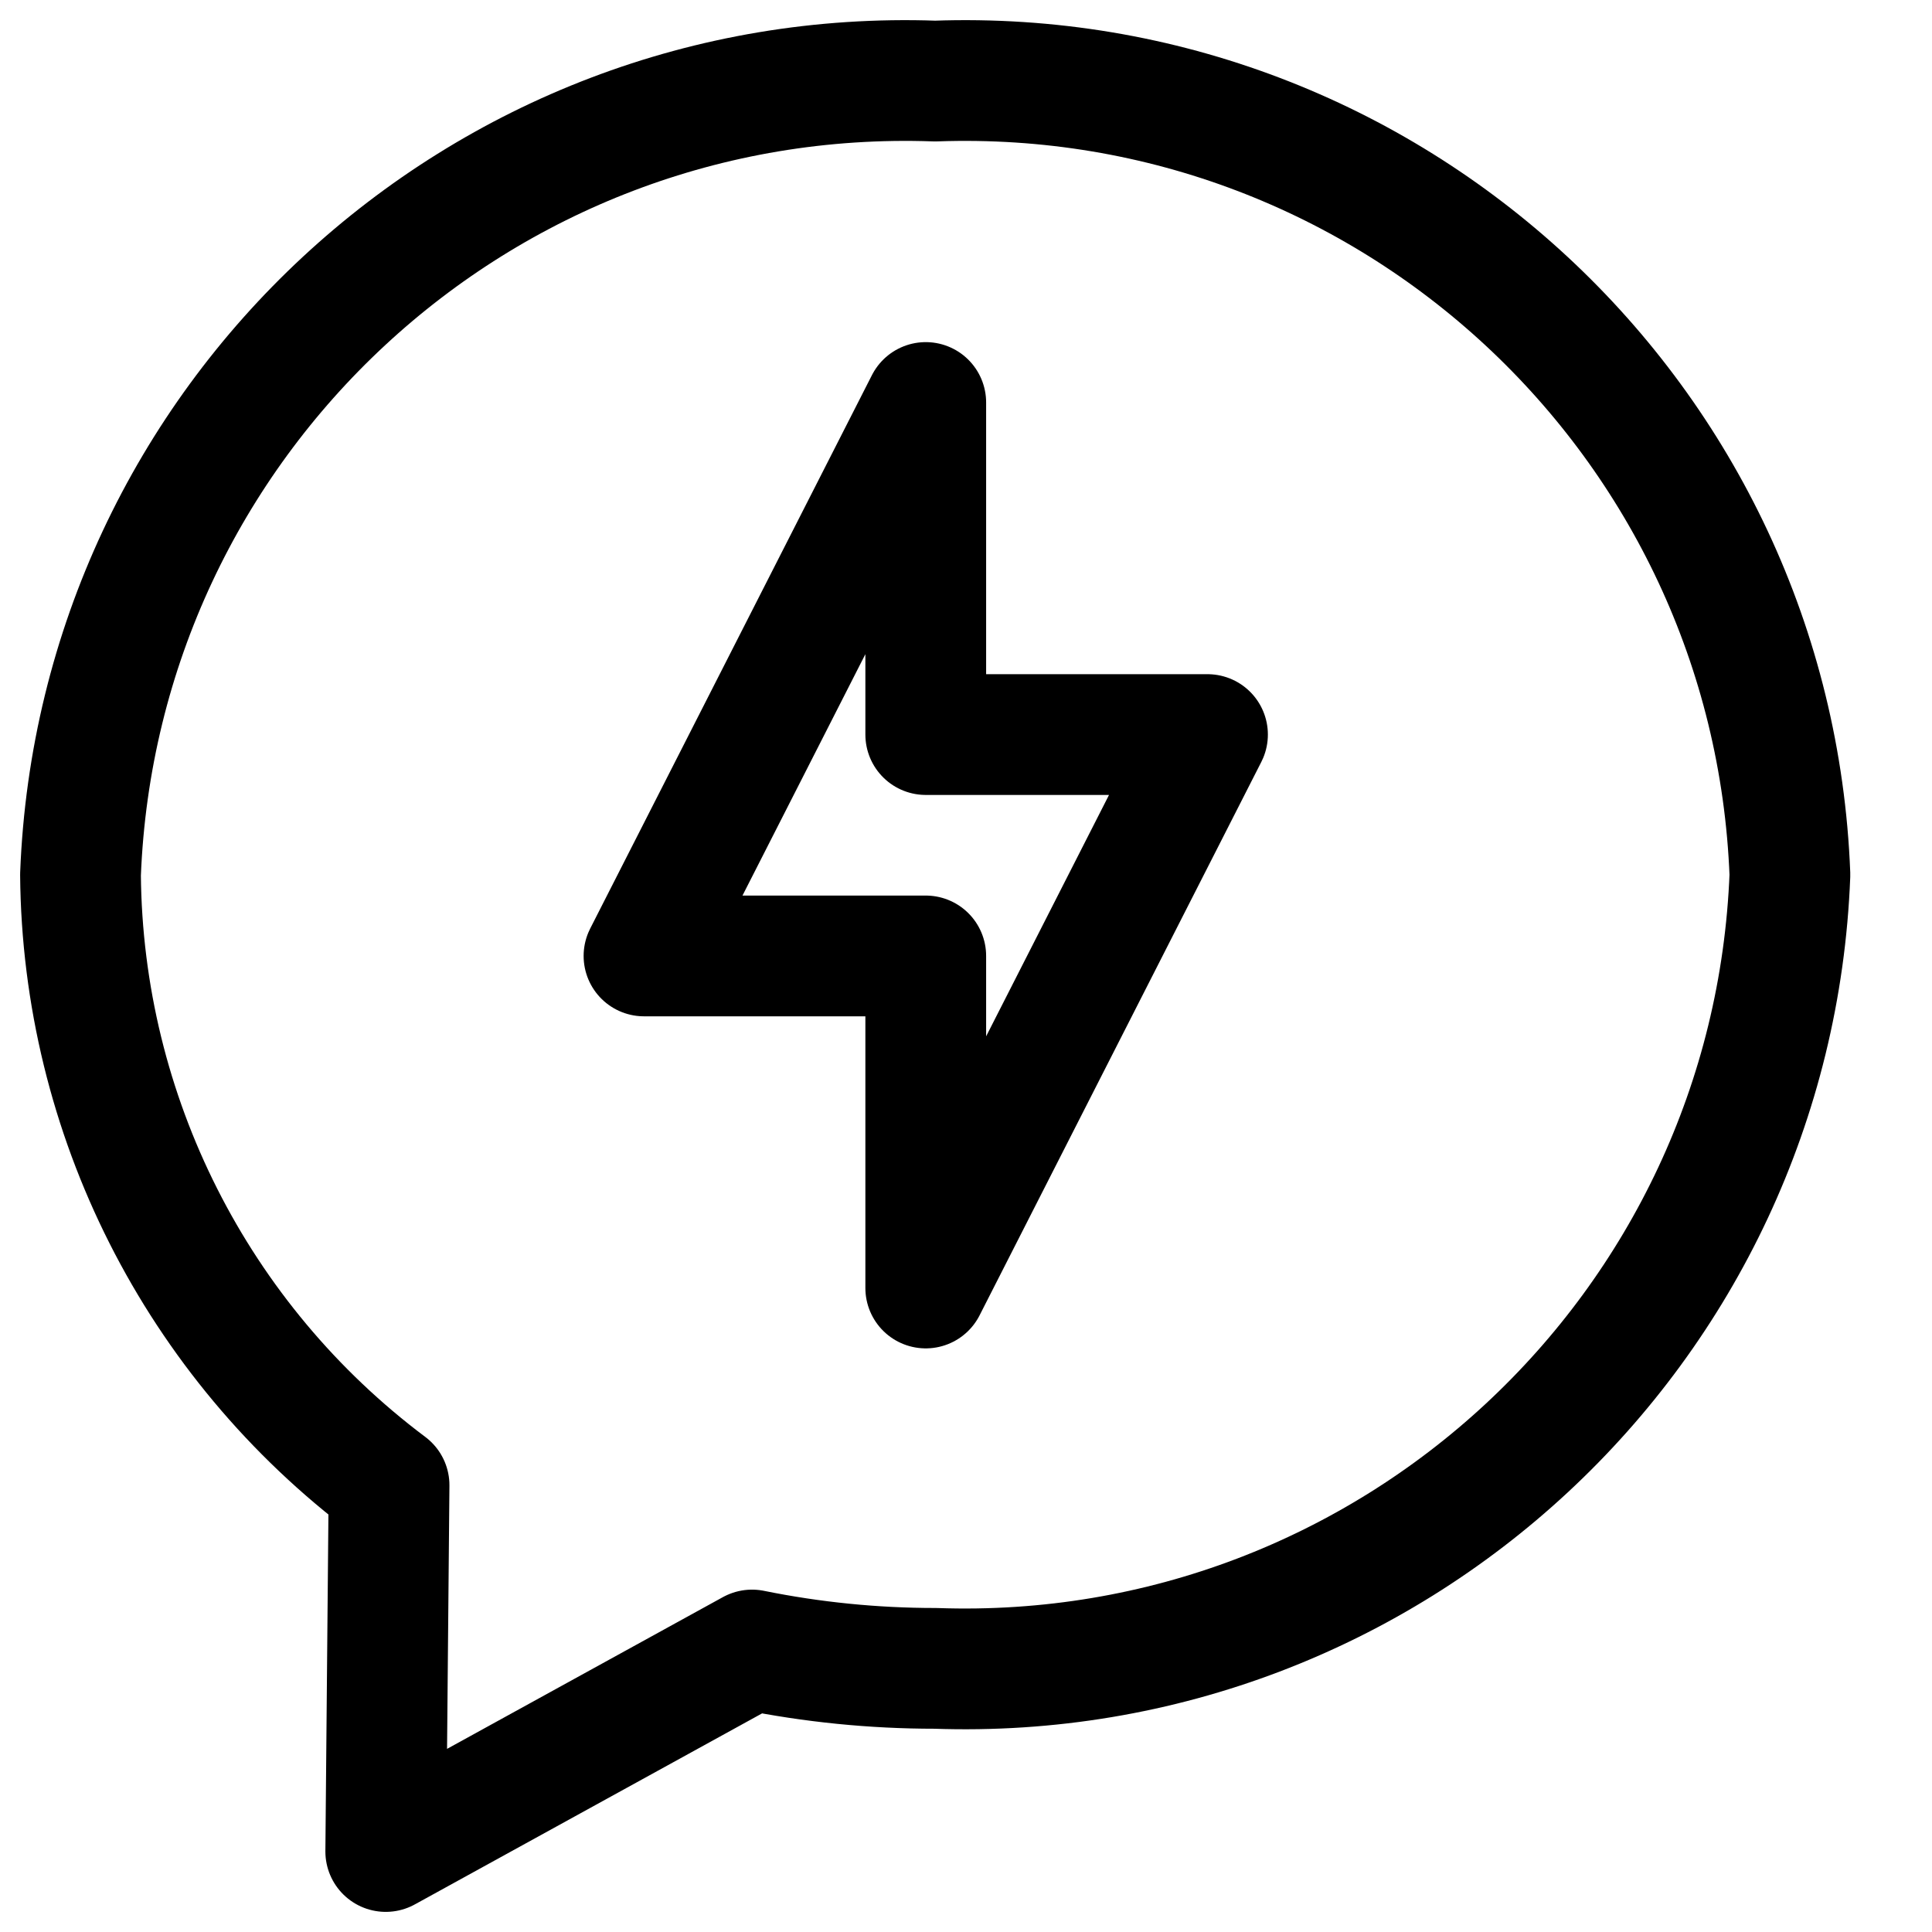 <svg xmlns="http://www.w3.org/2000/svg" width="24" height="24" viewBox="0 0 24 24" fill="none"><path fill-rule="evenodd" clip-rule="evenodd" d="M11.617 20.725C17.269 20.926 22.018 16.517 22.235 10.866C22.018 5.215 17.269 0.805 11.617 1.007C5.966 0.805 1.217 5.215 1 10.866C1.025 13.853 2.443 16.658 4.833 18.45L4.792 23L9.342 20.497C10.091 20.649 10.853 20.725 11.617 20.725Z" stroke="black" stroke-width="1.5" stroke-linecap="round" stroke-linejoin="round"/><path fill-rule="evenodd" clip-rule="evenodd" d="M8 11.875L11.5 5V9.125H15L11.5 16V11.875H8Z" stroke="black" stroke-width="1.5" stroke-linecap="round" stroke-linejoin="round"/></svg>